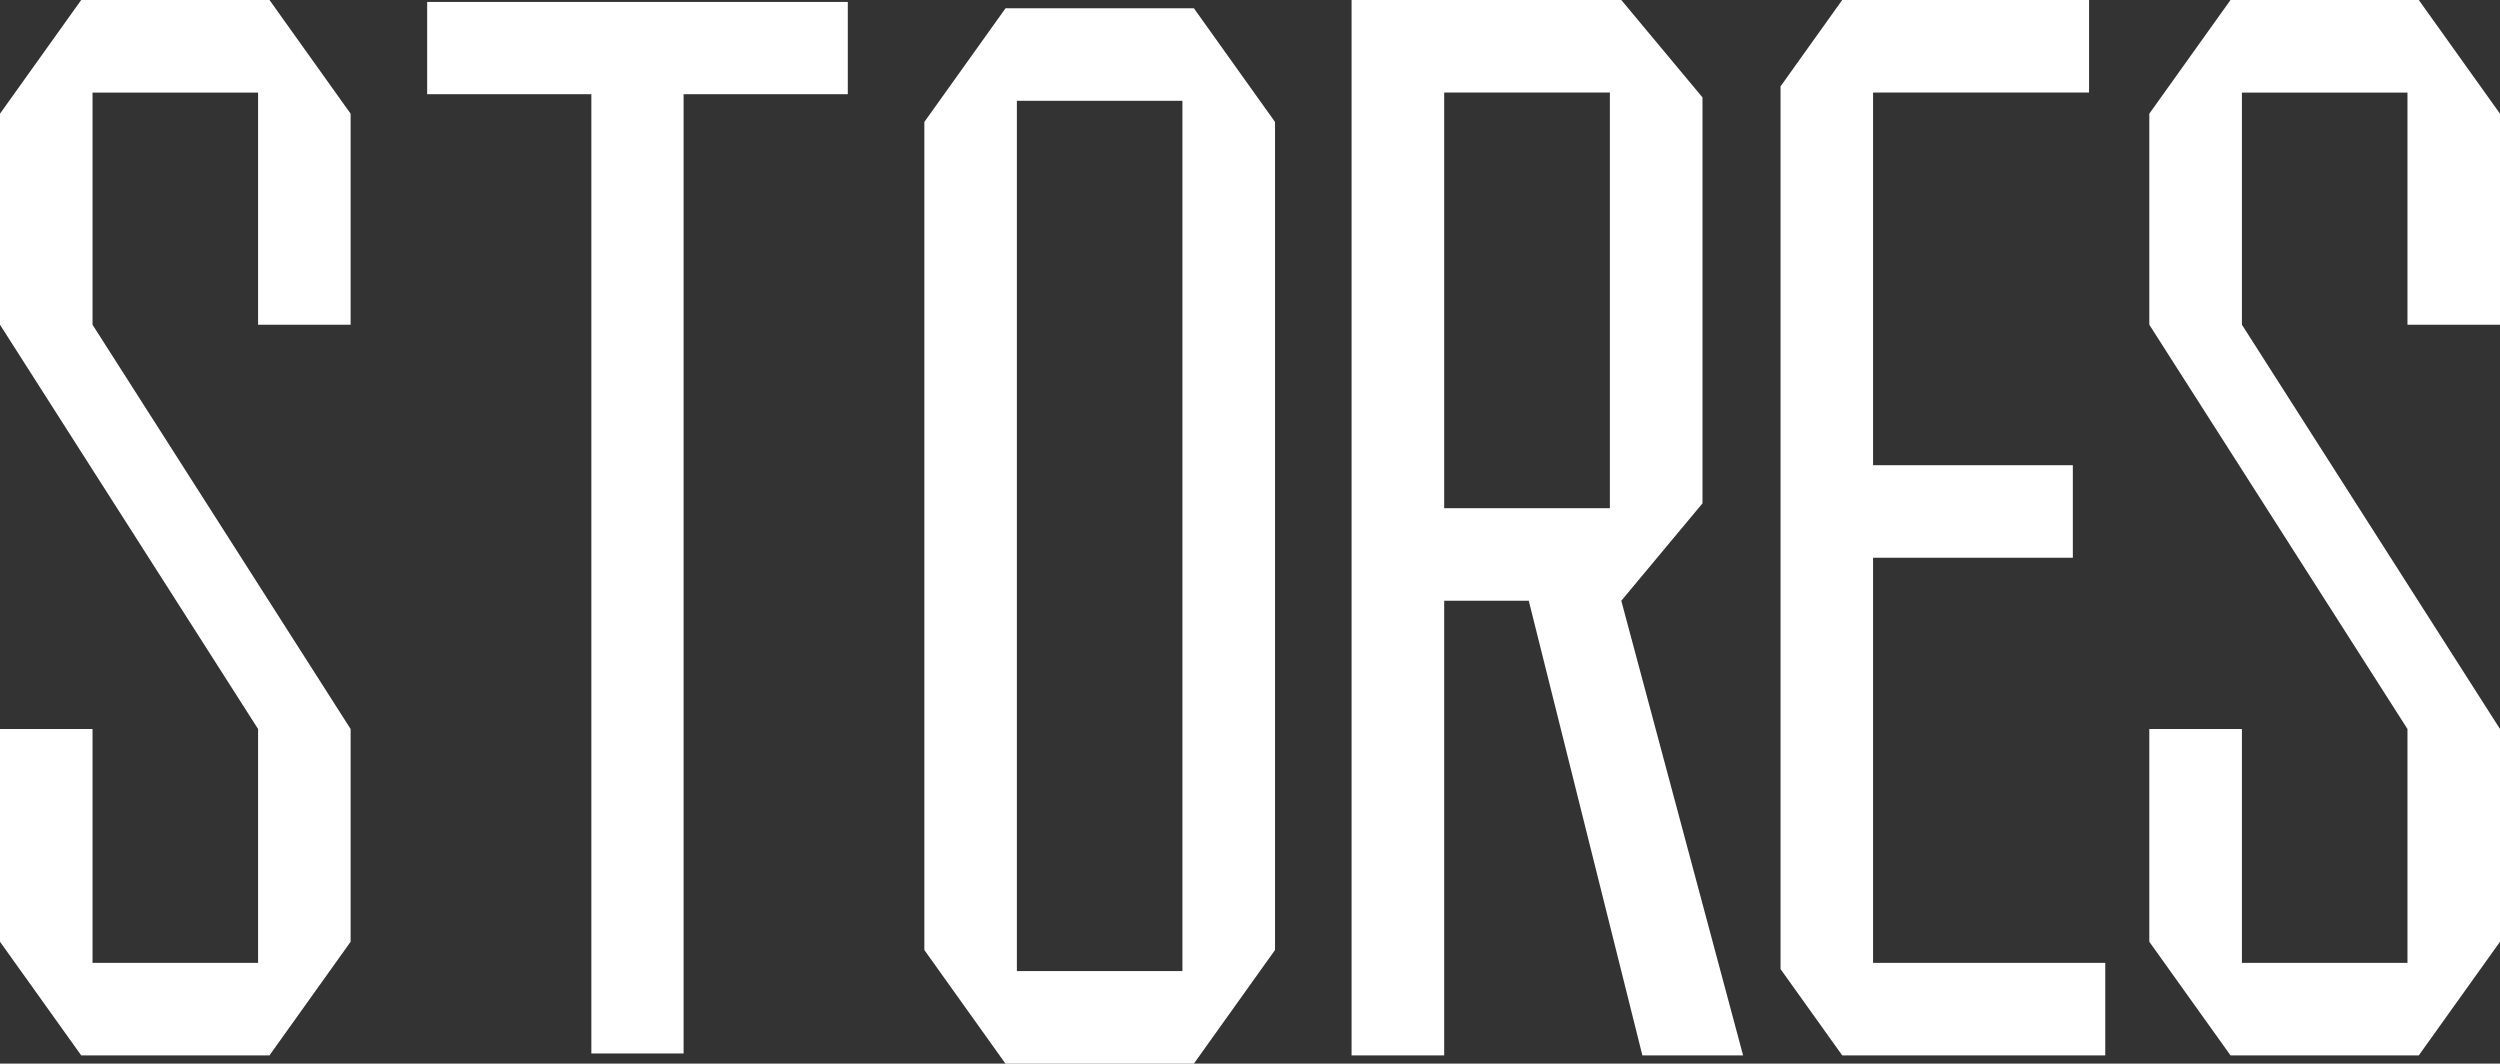 <svg viewBox="0 0 333.13 141.73" xmlns="http://www.w3.org/2000/svg" data-sanitized-data-name="Livello 2" data-name="Livello 2" id="Livello_2">
  <rect x="0" y="0" width="333.13" height="141.73" fill="#333333" stroke="none"/>
  <defs>
    <style>
      .cls-1 {
        fill: #fff;
      }
    </style>
  </defs>
  <g data-sanitized-data-name="Livello 1" data-name="Livello 1" id="Livello_1-2">
    <g>
      <path d="M216.04,80.05l10.82-12.98V12.98L216.04,0h-35.94v140.63h12.34v-60.58h11.27l15.14,60.58h13.42l-16.23-60.58ZM214.52,67.72h-22.08V12.33h22.08v55.38Z" class="cls-1"></path>
      <polygon points="34.39 43.27 34.39 12.34 12.33 12.34 12.33 43.27 46.72 97.14 46.72 125.49 35.91 140.63 10.82 140.63 0 125.49 0 97.14 12.33 97.14 12.33 128.3 34.39 128.3 34.39 97.14 12.33 62.59 0 43.27 0 15.15 10.82 0 35.91 0 46.72 15.15 46.72 43.27 34.39 43.27" class="cls-1"></polygon>
      <polygon points="320.8 43.27 320.8 12.34 298.74 12.34 298.74 43.27 333.13 97.14 333.13 125.49 322.31 140.63 297.22 140.63 286.4 125.49 286.4 97.14 298.74 97.14 298.74 128.3 320.8 128.3 320.8 97.14 298.74 62.59 286.4 43.27 286.4 15.15 297.22 0 322.31 0 333.13 15.15 333.13 43.27 320.8 43.27" class="cls-1"></polygon>
      <path d="M159.15,1.19l-.07-.09h-25.09l-10.82,15.15v110.34l10.75,15.06.07.09h25.09l10.82-15.15V16.25l-10.75-15.06ZM157.56,129.4h-22.06V13.43h22.06v115.96Z" class="cls-1"></path>
      <path d="M112.97,12.55h-21.88v127.83h-12.29V12.55h-21.88V.26h56.05v12.29Z" class="cls-1"></path>
      <polygon points="259.54 128.3 249.59 128.3 249.59 126.78 249.59 74.32 276.21 74.32 276.21 61.99 249.59 61.99 249.59 13.85 249.59 12.33 259.54 12.33 278.37 12.33 278.37 0 259.54 0 248.69 0 245.48 0 237.26 11.51 237.26 14.54 237.26 17.99 237.26 124.91 237.26 126.1 237.26 127.38 237.26 129.13 245.48 140.63 246.87 140.63 249.15 140.63 259.54 140.63 280.53 140.63 280.53 128.3 259.54 128.3" class="cls-1"></polygon>
    </g>
  </g>
</svg>